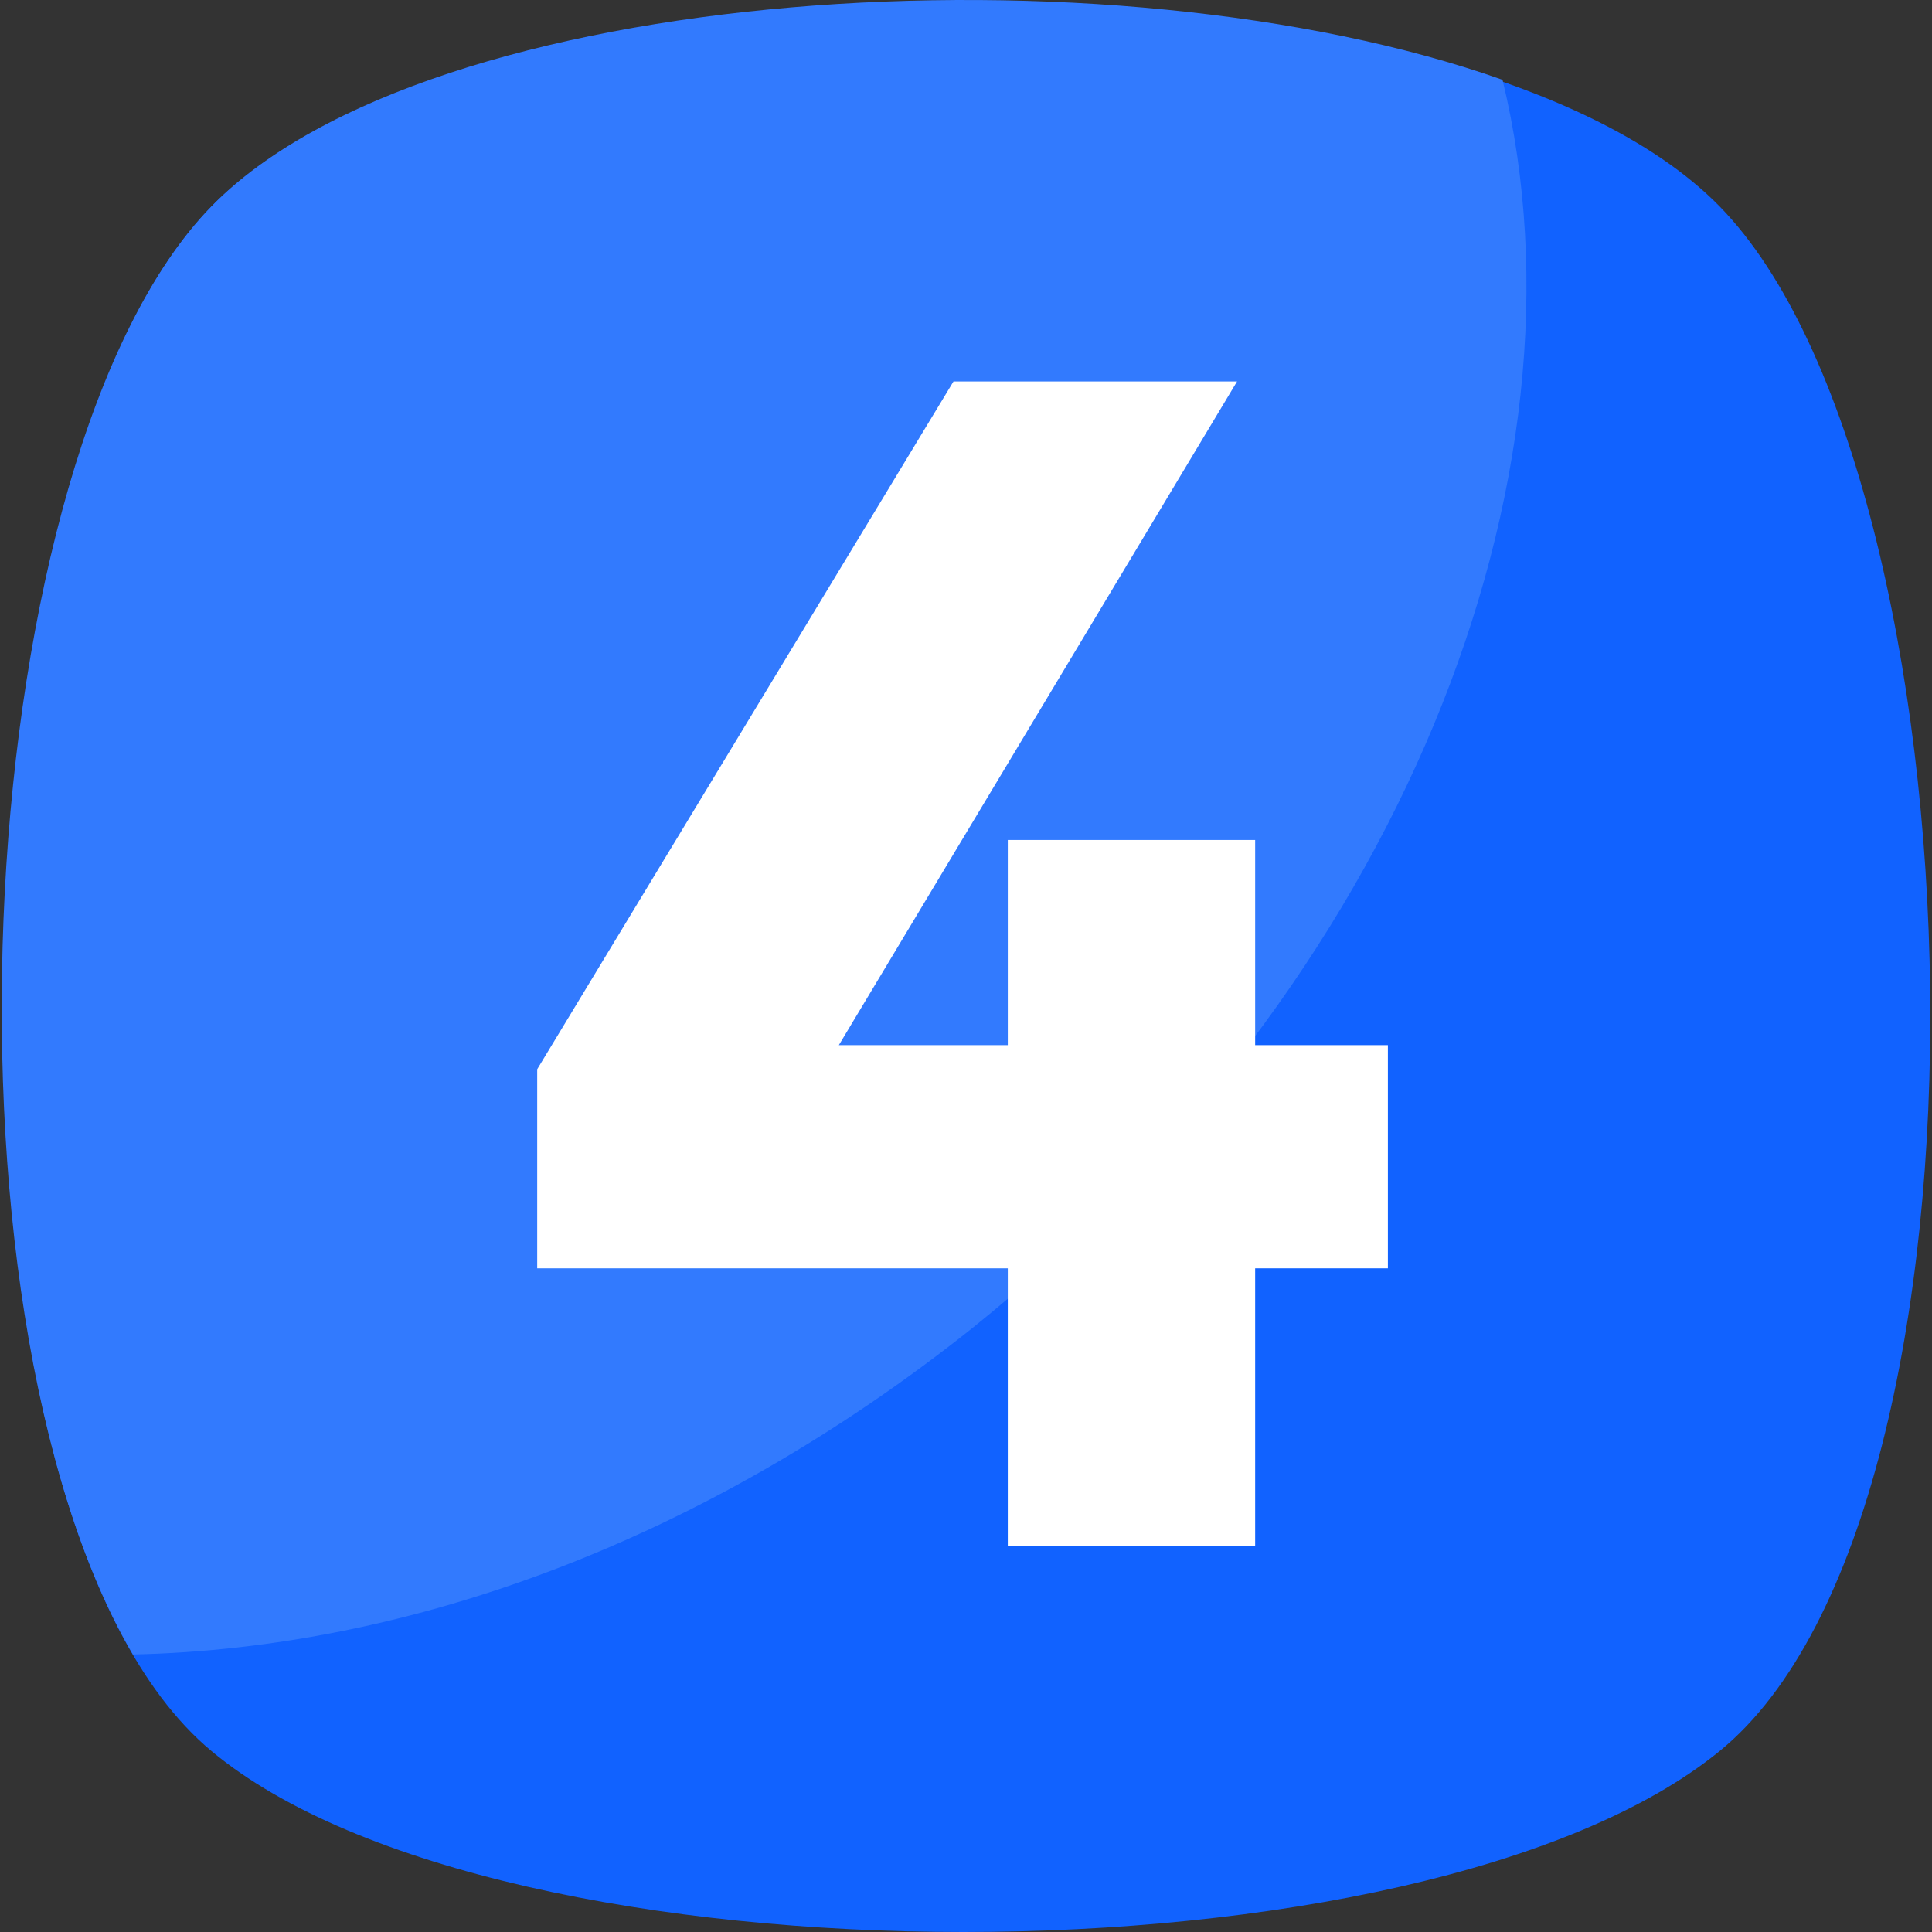 <?xml version="1.0" encoding="UTF-8"?> <svg xmlns="http://www.w3.org/2000/svg" xmlns:xlink="http://www.w3.org/1999/xlink" xmlns:svgjs="http://svgjs.com/svgjs" version="1.1" width="512" height="512" x="0" y="0" viewBox="0 0 455.431 455.431" style="enable-background:new 0 0 512 512" xml:space="preserve" class=""><rect x="0" y="0" width="455.431" height="455.431" fill="#333333" stroke="none"/><g> <path xmlns="http://www.w3.org/2000/svg" style="" d="M405.39,412.764c-69.689,56.889-287.289,56.889-355.556,0s-62.578-300.089,0-364.089 s292.978-64,355.556,0S475.079,355.876,405.39,412.764z" fill="#1162ff" data-original="#5ca4da" class=""></path> <path xmlns="http://www.w3.org/2000/svg" style="" d="M229.034,313.209c-62.578,49.778-132.267,75.378-197.689,76.8 C-17.01,307.52-7.055,106.987,49.834,48.676c51.2-52.622,211.911-62.578,304.356-29.867 C376.945,112.676,330.012,232.142,229.034,313.209z" fill="#327afe" data-original="#6dafe0" class=""></path> <path xmlns="http://www.w3.org/2000/svg" style="" d="M237.567,246.364v-48.356h58.311v48.356h31.289v52.622h-31.289v65.422h-58.311v-65.422H126.634 v-46.933L224.767,89.92h66.844l-93.867,156.444L237.567,246.364L237.567,246.364z" fill="#ffffff" data-original="#ffffff" class=""></path> <g xmlns="http://www.w3.org/2000/svg"> </g> <g xmlns="http://www.w3.org/2000/svg"> </g> <g xmlns="http://www.w3.org/2000/svg"> </g> <g xmlns="http://www.w3.org/2000/svg"> </g> <g xmlns="http://www.w3.org/2000/svg"> </g> <g xmlns="http://www.w3.org/2000/svg"> </g> <g xmlns="http://www.w3.org/2000/svg"> </g> <g xmlns="http://www.w3.org/2000/svg"> </g> <g xmlns="http://www.w3.org/2000/svg"> </g> <g xmlns="http://www.w3.org/2000/svg"> </g> <g xmlns="http://www.w3.org/2000/svg"> </g> <g xmlns="http://www.w3.org/2000/svg"> </g> <g xmlns="http://www.w3.org/2000/svg"> </g> <g xmlns="http://www.w3.org/2000/svg"> </g> <g xmlns="http://www.w3.org/2000/svg"> </g> </g></svg> 
